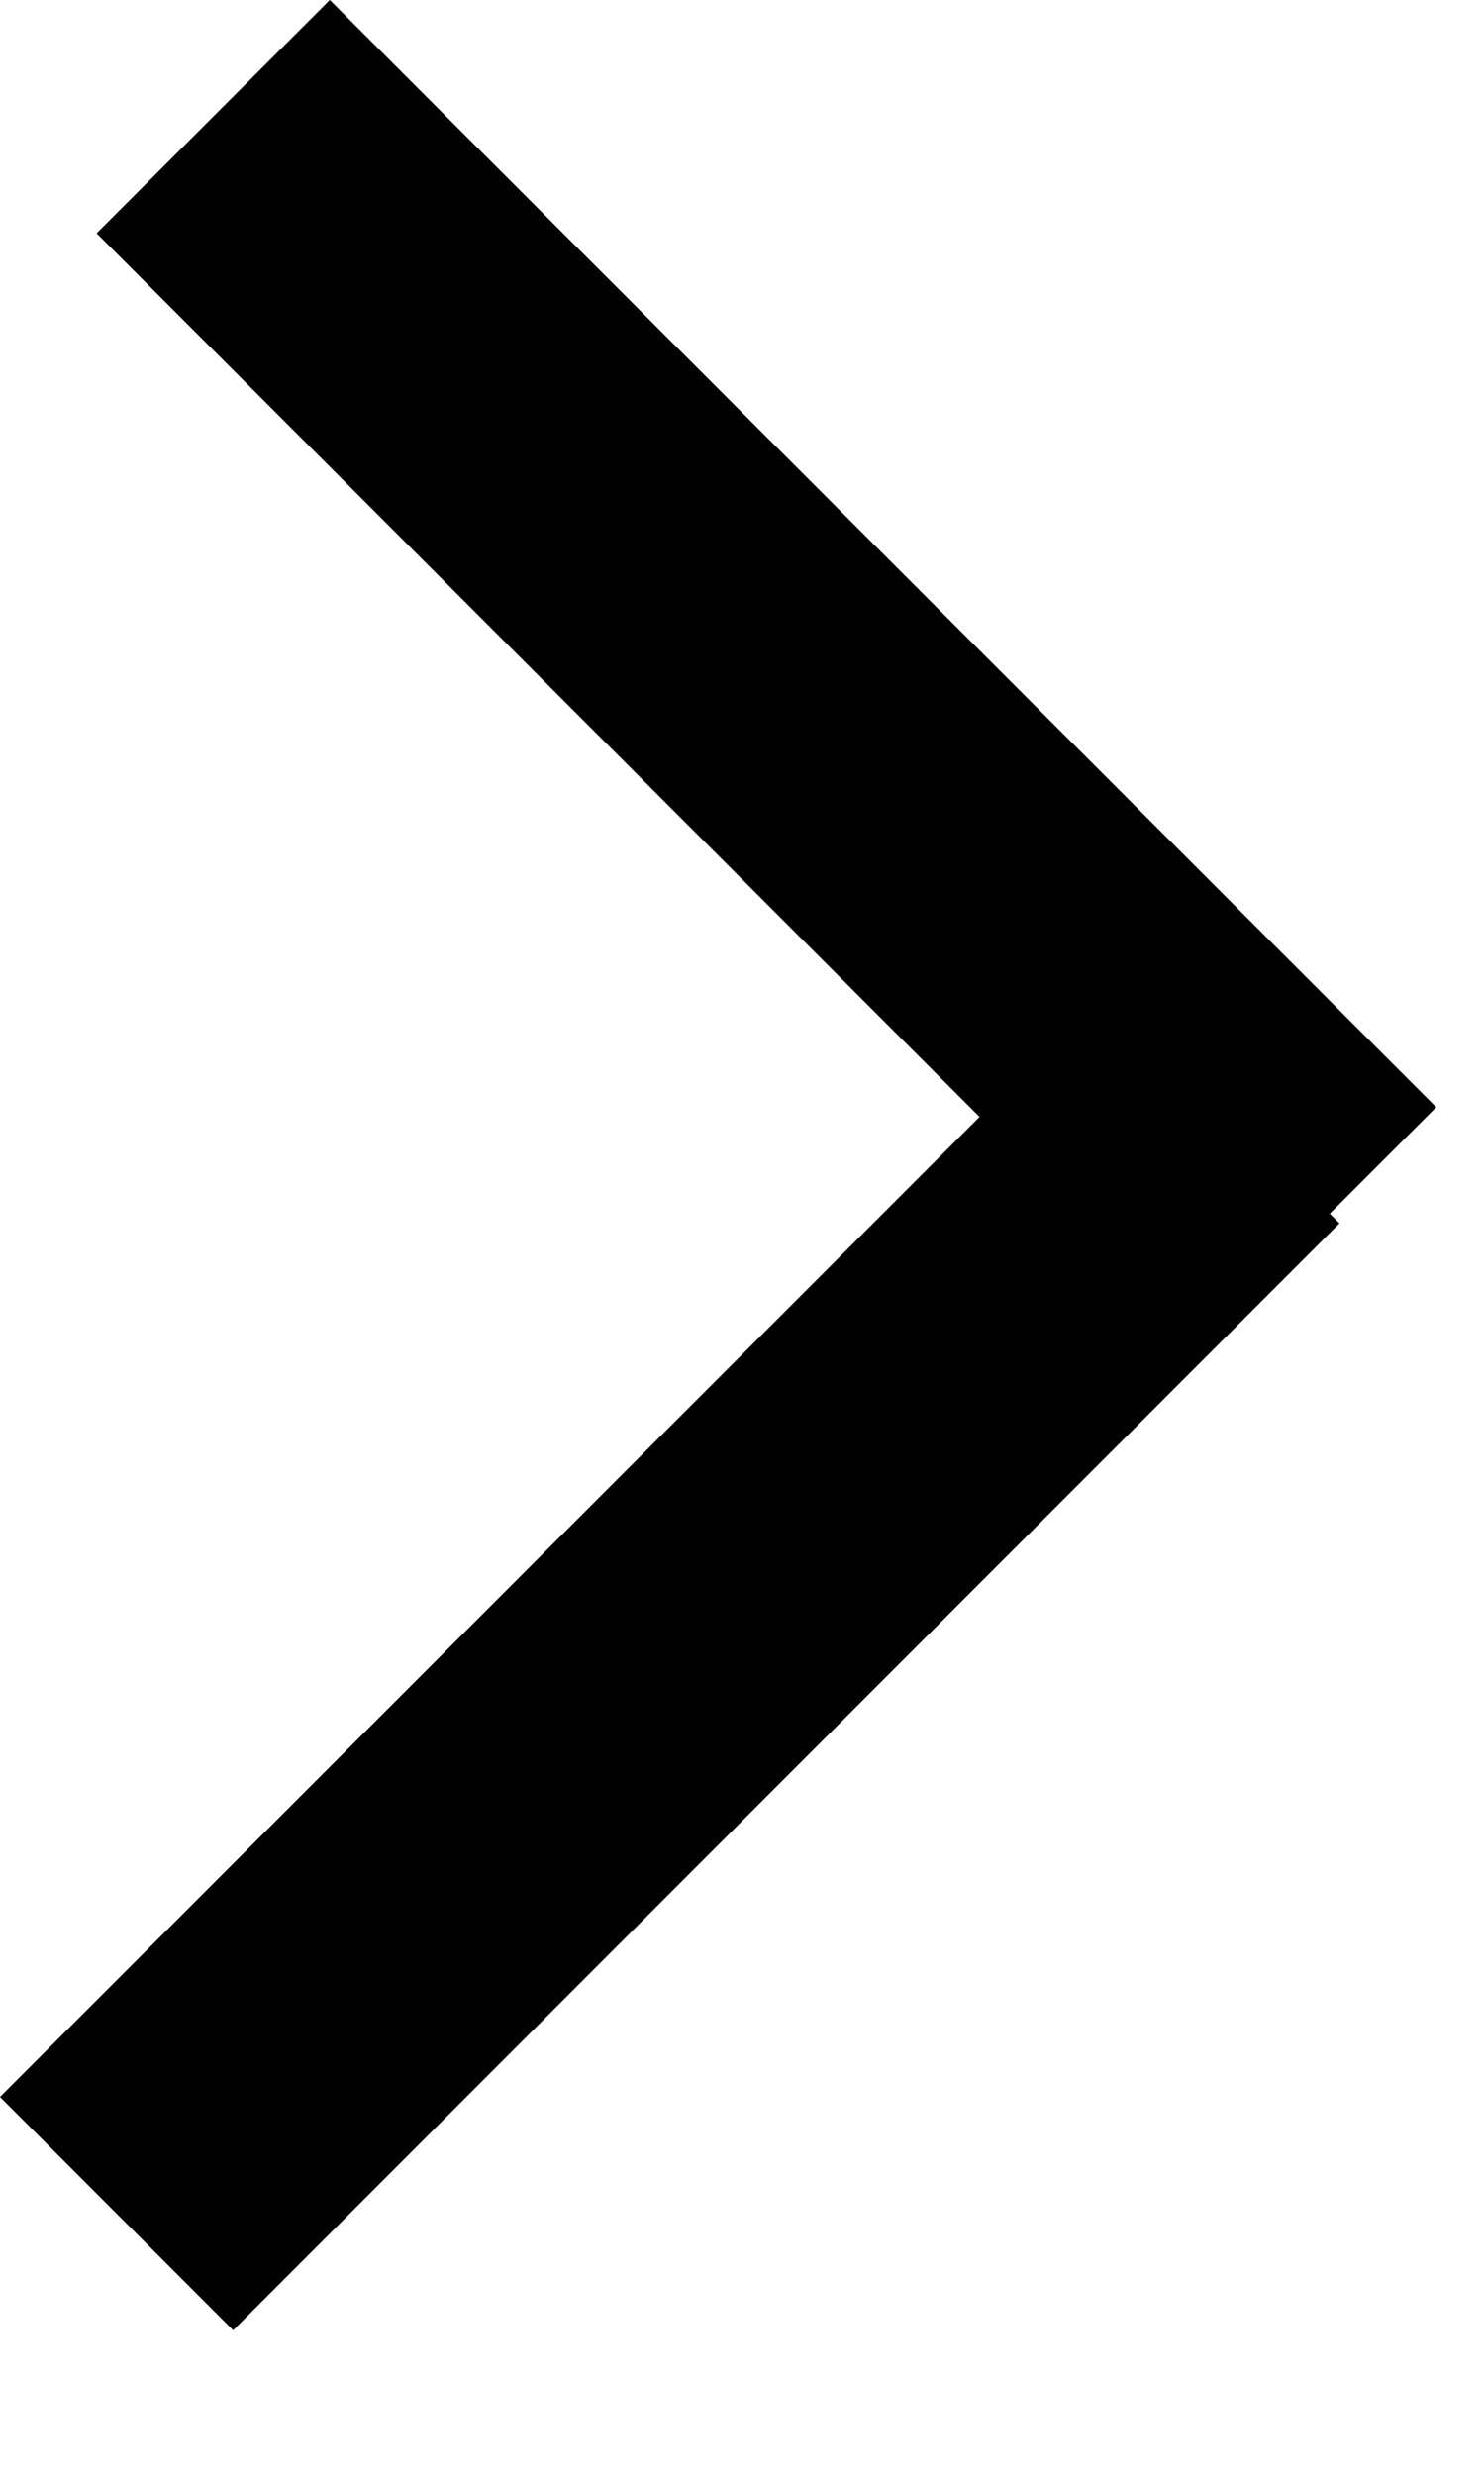 <svg width="9" height="15" viewBox="0 0 9 15" fill="none" xmlns="http://www.w3.org/2000/svg">
<line x1="8.003" y1="7.418" x2="1.293" y2="0.707" stroke="black" stroke-width="2"/>
<line y1="-1" x2="9.49" y2="-1" transform="matrix(0.707 -0.707 -0.707 -0.707 0 12.71)" stroke="black" stroke-width="2"/>
</svg>
